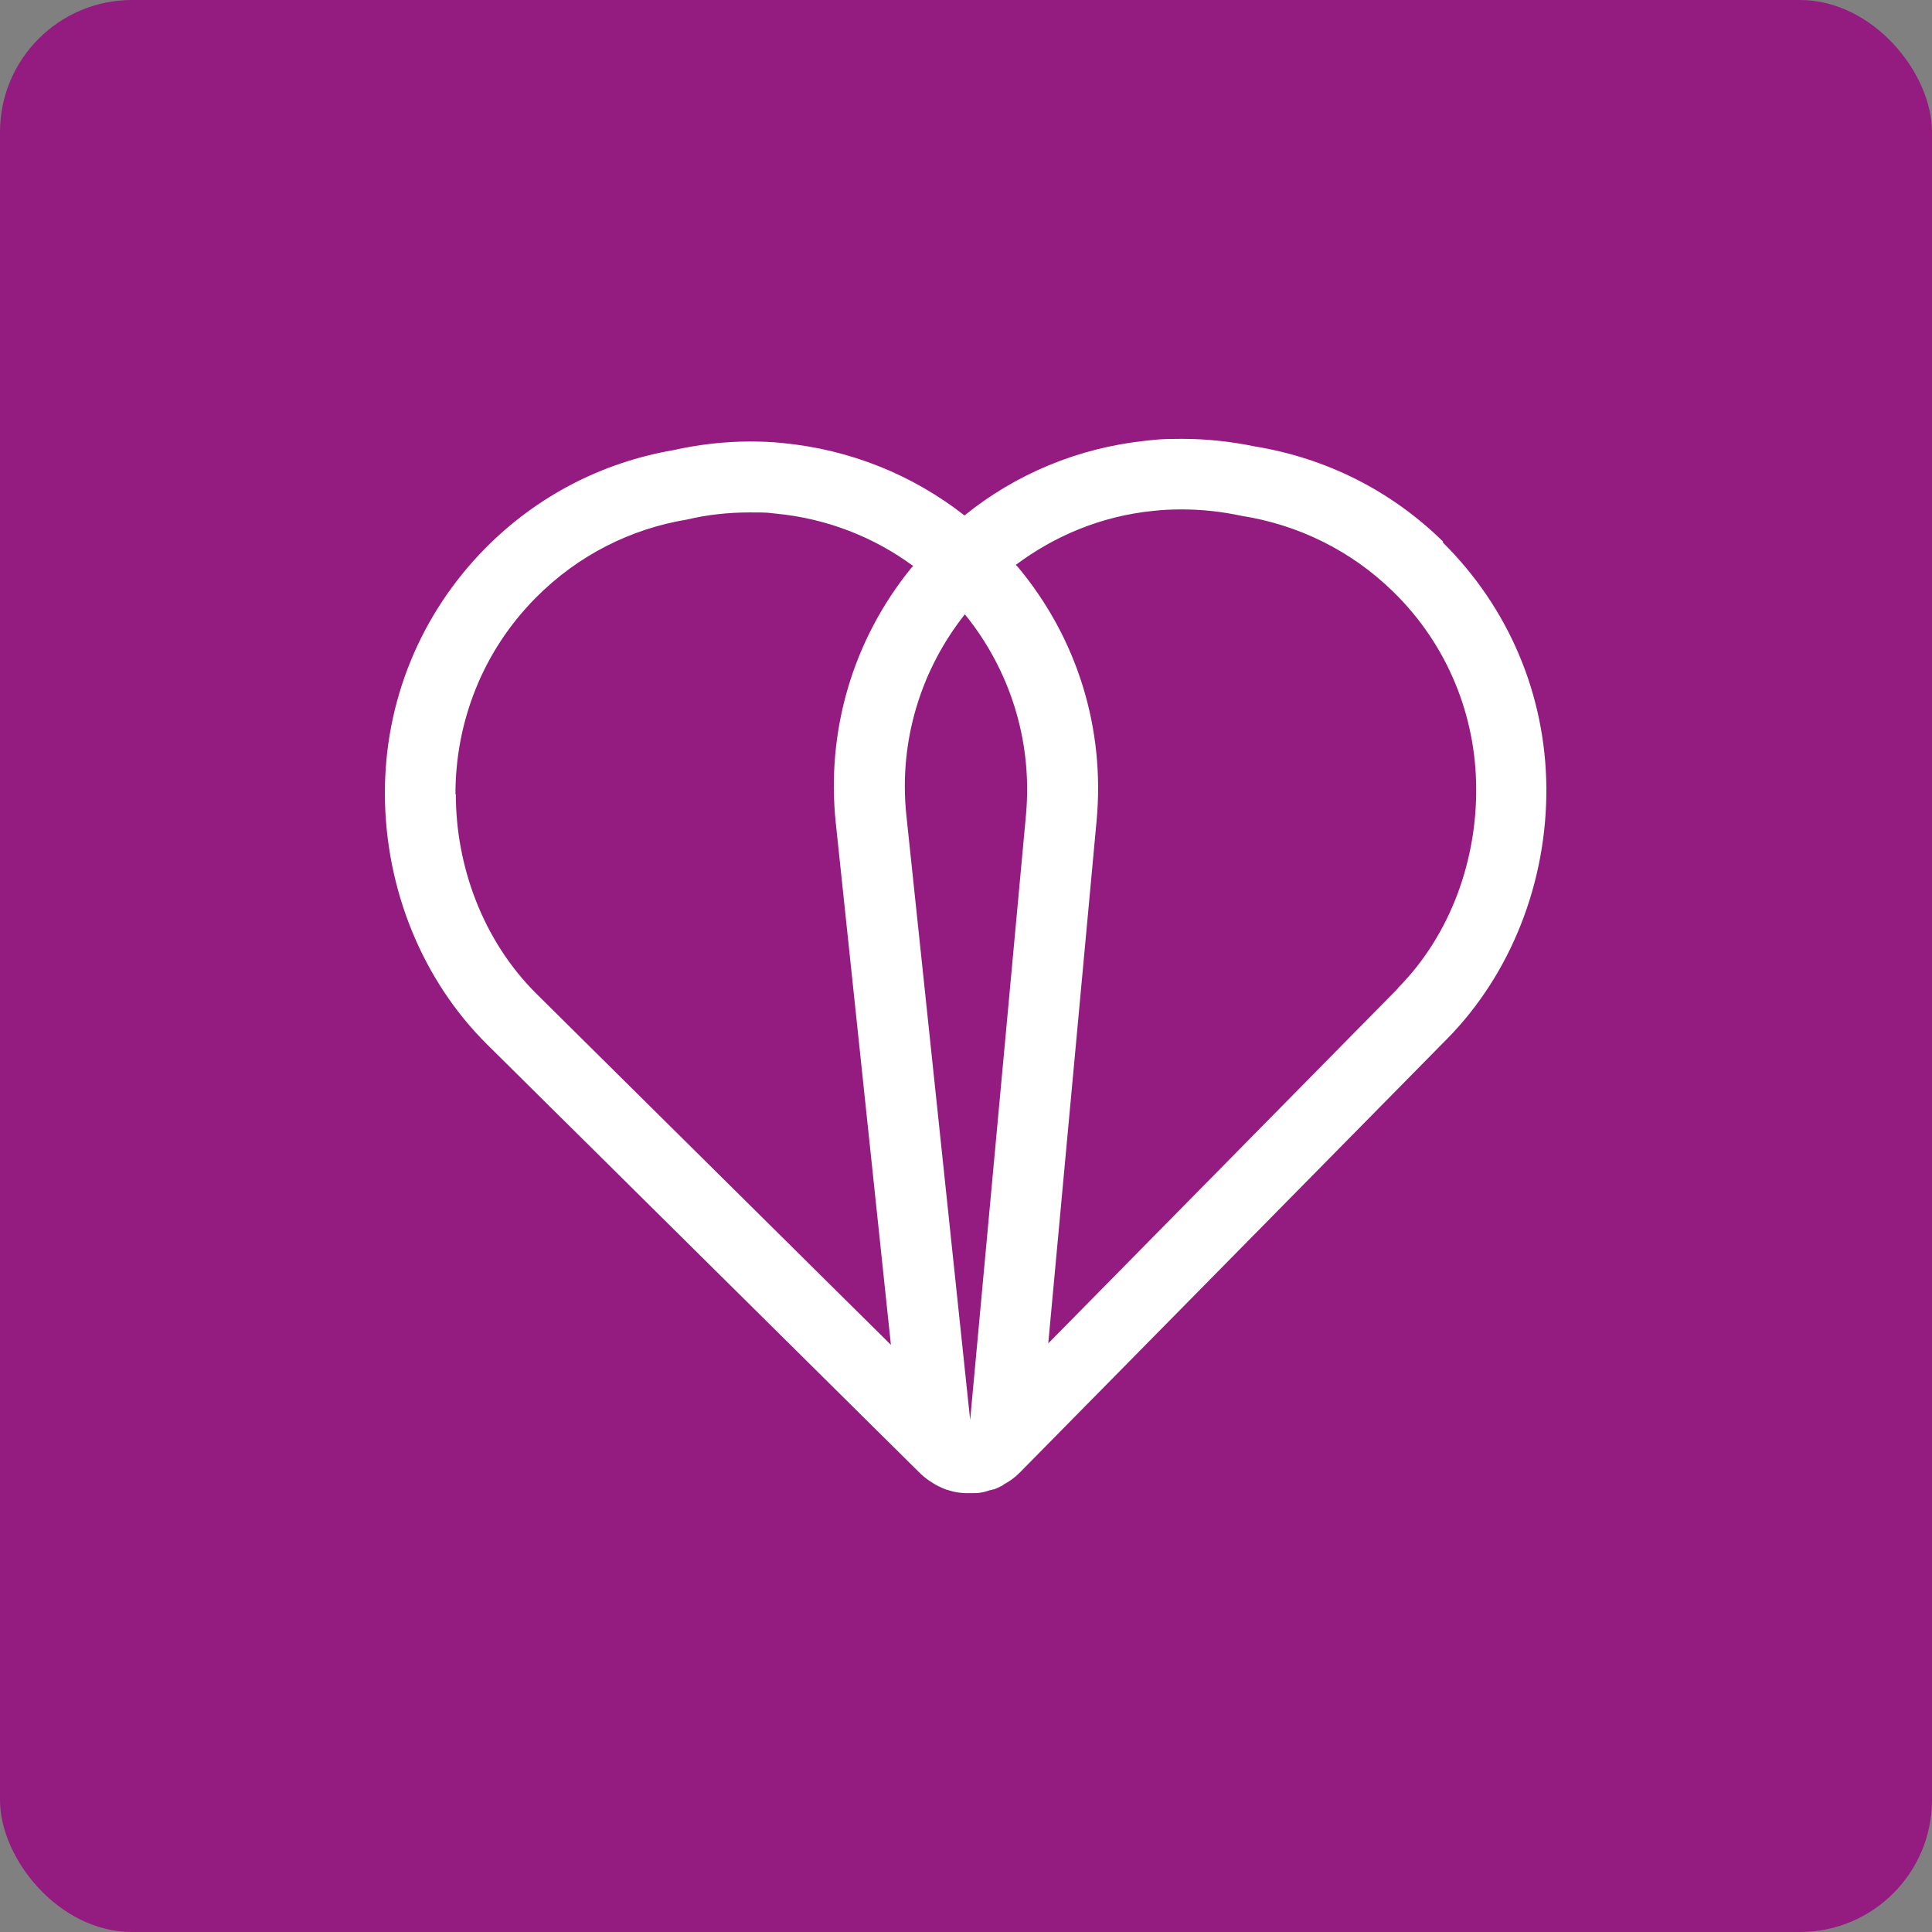 <svg xmlns="http://www.w3.org/2000/svg" id="Laag_1" viewBox="0 0 512 512"><rect x="0" y="0" width="512" height="512" fill="#808080" stroke="none"/><defs><style>      .st0 {        fill: #941b80;      }      .st1 {        fill: #fff;      }    </style></defs><rect class="st0" x="0" width="512" height="512" rx="35" ry="35"></rect><path class="st1" d="M382.5,143.6c-13.7-13.5-31-22.2-50-25.3-6.3-1.3-12.8-2-19.2-2s-6.5.2-9.7.5c-17.9,1.9-34.4,8.8-48,19.8-13.8-10.8-30.4-17.5-48.3-19.2-2.8-.3-5.7-.4-8.5-.4h0c-6.8,0-13.7.8-20.4,2.3-19,3.3-36.1,12.2-49.7,25.9-17.3,17.5-26.8,40.7-26.7,65.3.1,25.2,10,49.3,27,66.2l114.8,113.7c1.3,1.3,2.7,2.2,4.2,3.1.3.1.5.3.8.4.6.3,1.2.6,1.8.8,0,0,.2,0,.2.1.3,0,.5.1.8.2.7.2,1.4.4,2.1.5.8.1,1.6.2,2.4.2.3,0,.5,0,.8,0s0,0,0,0,0,0,0,0c.3,0,.5,0,.8,0,.8,0,1.6,0,2.5-.2.8-.1,1.5-.4,2.2-.6.3,0,.5-.1.8-.2,0,0,.1,0,.2,0,.6-.2,1.2-.5,1.8-.8.3-.1.6-.3.8-.5,1.5-.8,2.9-1.8,4.2-3.1l113.4-115.1c16.8-17.1,26.4-41.4,26.2-66.5-.2-24.6-10-47.7-27.5-65ZM271.9,215.9l-14.8,160.4-16.9-160.2c-2.1-19.9,4-38.8,15.5-53.3,11.7,14.4,18,33.2,16.2,53.1ZM120.7,210.4c0-18.8,7-37.6,21.3-52,11.3-11.4,25.4-18.3,40-20.7,5.4-1.3,11-1.9,16.7-1.9s4.5.1,6.8.3c13.7,1.3,26.2,6.3,36.5,13.9-.2.2-.3.3-.5.5-15.5,19.1-22.6,43.2-20,67.7l14.6,138.2-93.9-93c-14.4-14.3-21.4-34.1-21.4-52.9ZM370.5,261.9l-92.7,94.1,12.8-138.4c2.3-24.5-5.1-48.5-20.9-67.4-.2-.2-.3-.3-.5-.5,10.3-7.7,22.6-12.9,36.3-14.3,2.6-.3,5.2-.4,7.7-.4,5.4,0,10.7.6,15.8,1.7,14.7,2.3,28.9,9,40.3,20.2,14.5,14.2,21.8,33,21.9,51.8.2,18.8-6.5,38.8-20.8,53.2Z"></path></svg>
